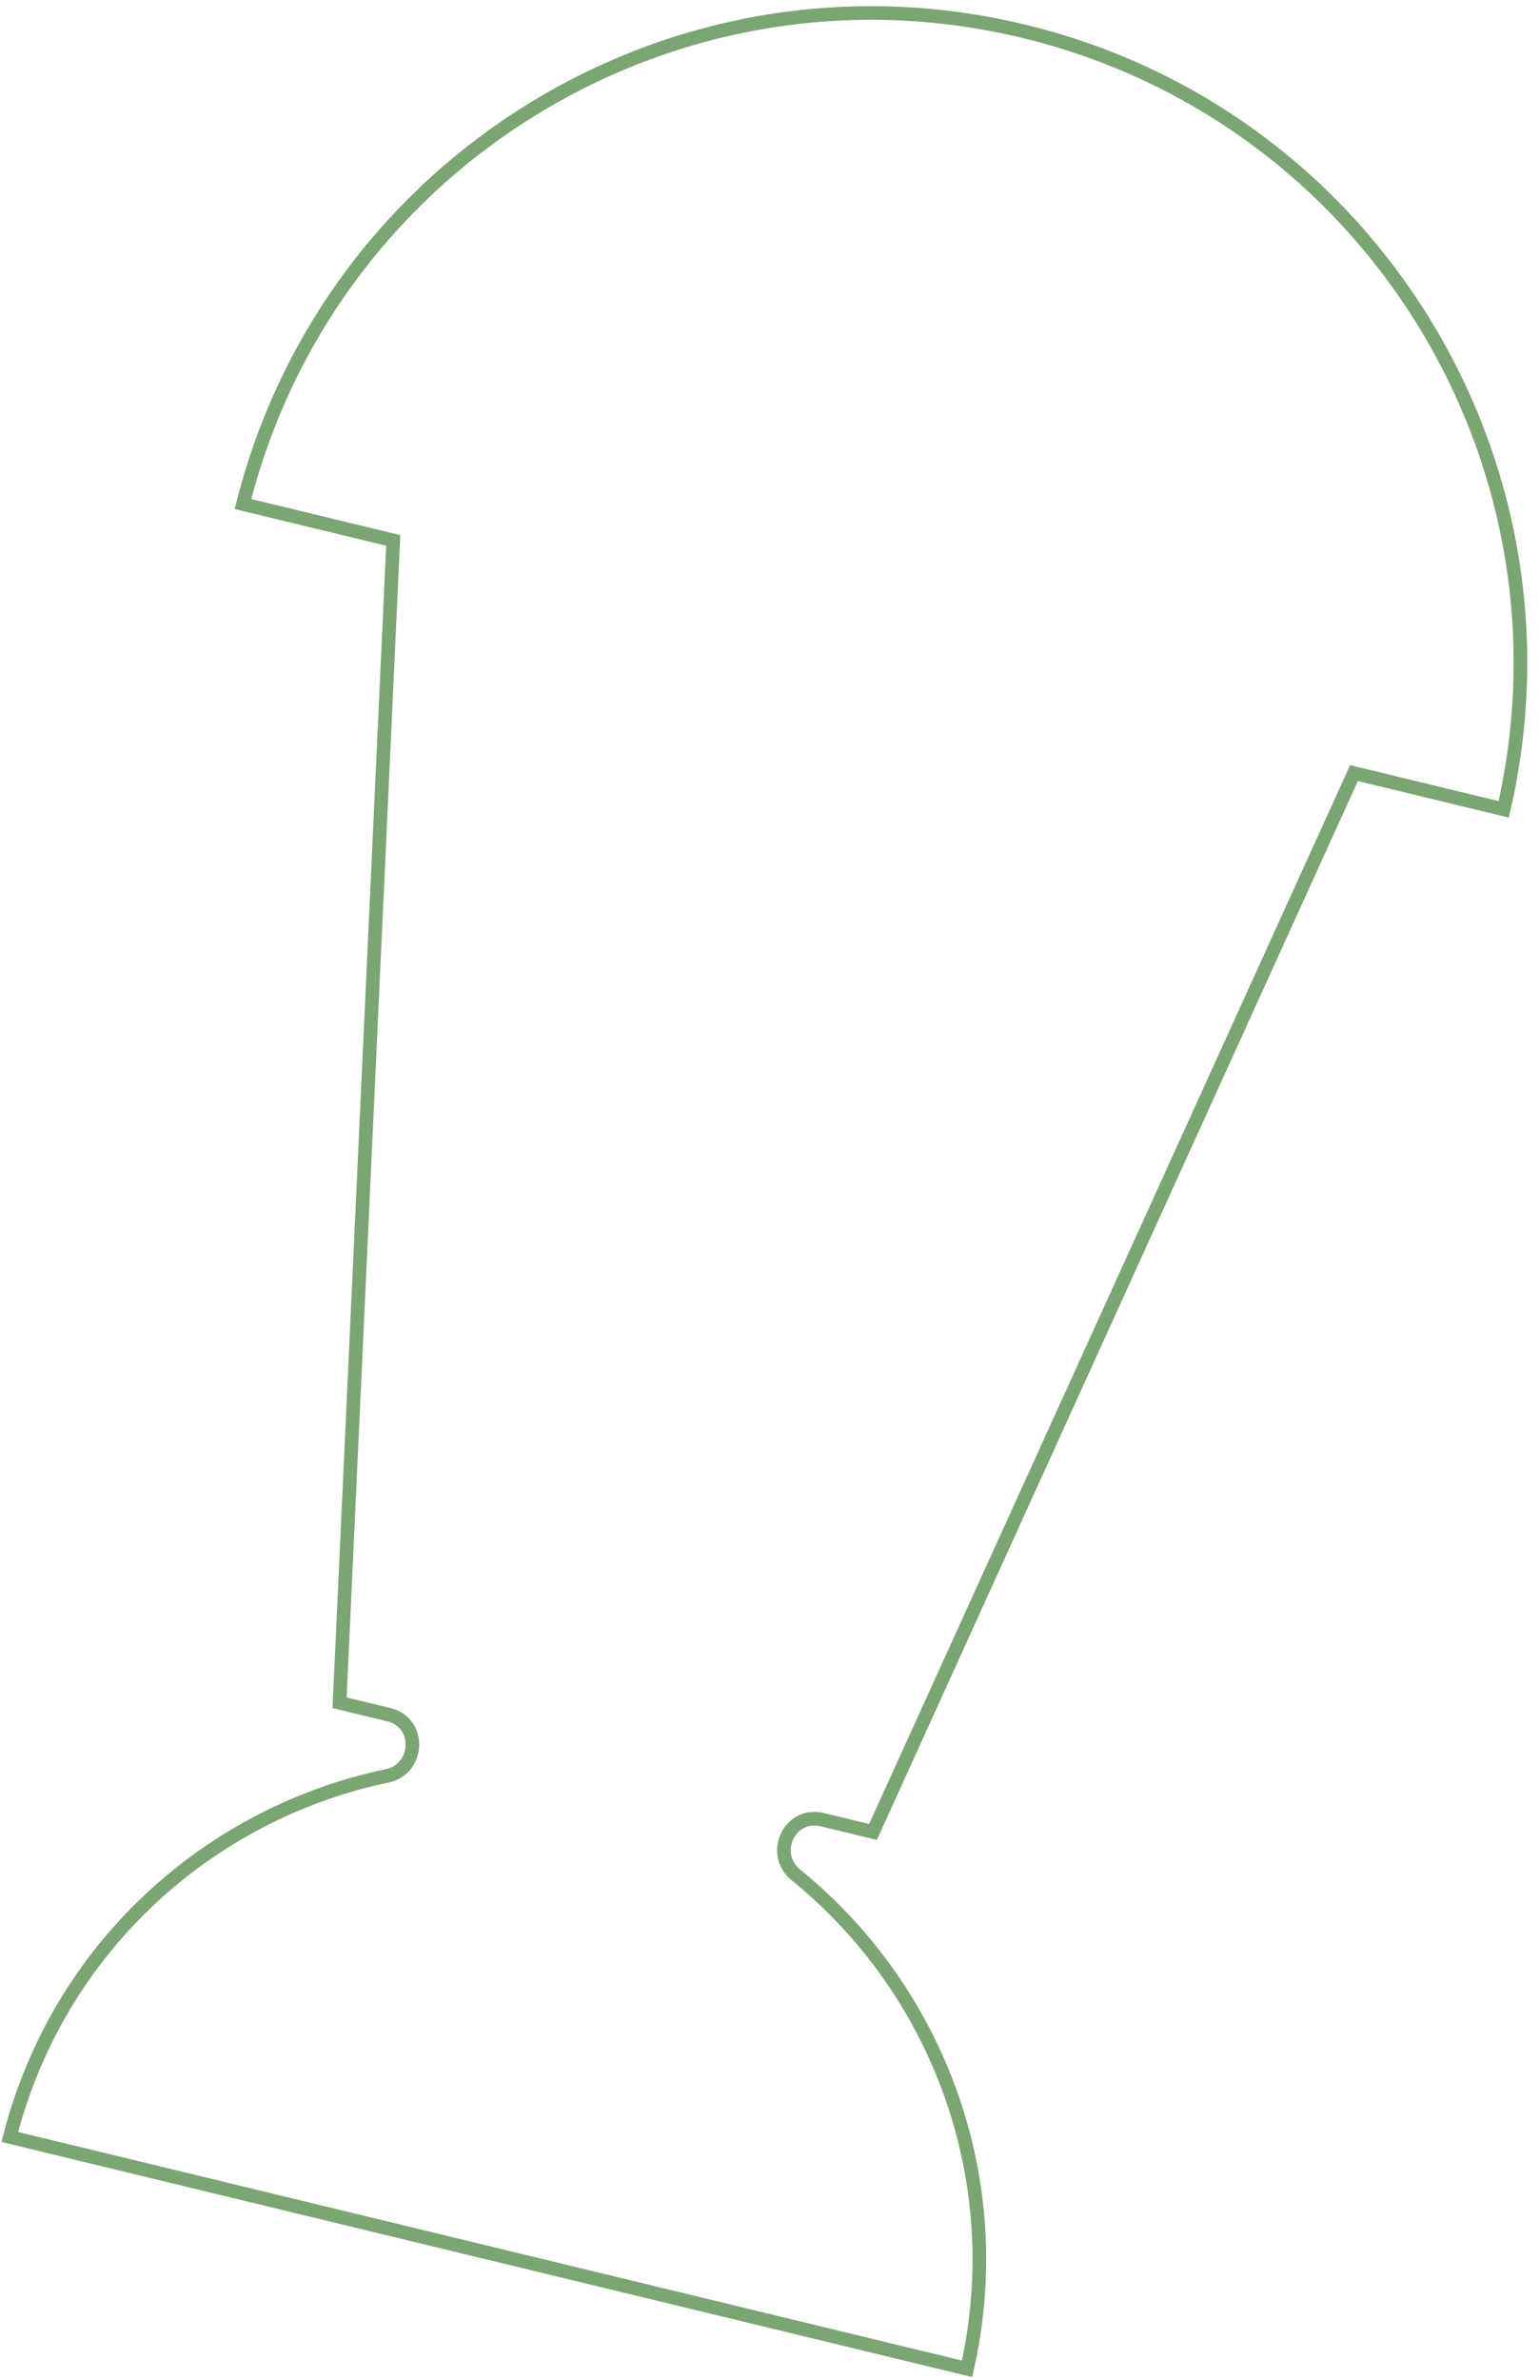 <svg width="226" height="349" viewBox="0 0 226 349" fill="none" xmlns="http://www.w3.org/2000/svg">
<path d="M1.44 313.396C8.509 285.722 30.608 265.919 56.789 260.445L56.792 260.444C61.561 259.434 61.884 252.633 57.034 251.459L49.833 249.717L57.672 80.08L57.71 79.256L35.66 73.919C48.408 23.334 99.467 -7.701 150.28 4.596C201.018 16.875 232.399 67.782 220.674 118.694L198.701 113.377L198.359 114.128L128.113 268.661L120.679 266.862C115.829 265.688 113.017 271.887 116.801 274.966L116.802 274.969C137.601 291.812 148.221 319.612 141.919 347.393L1.44 313.396Z" stroke="#7BA572" stroke-width="2"/>
</svg>

